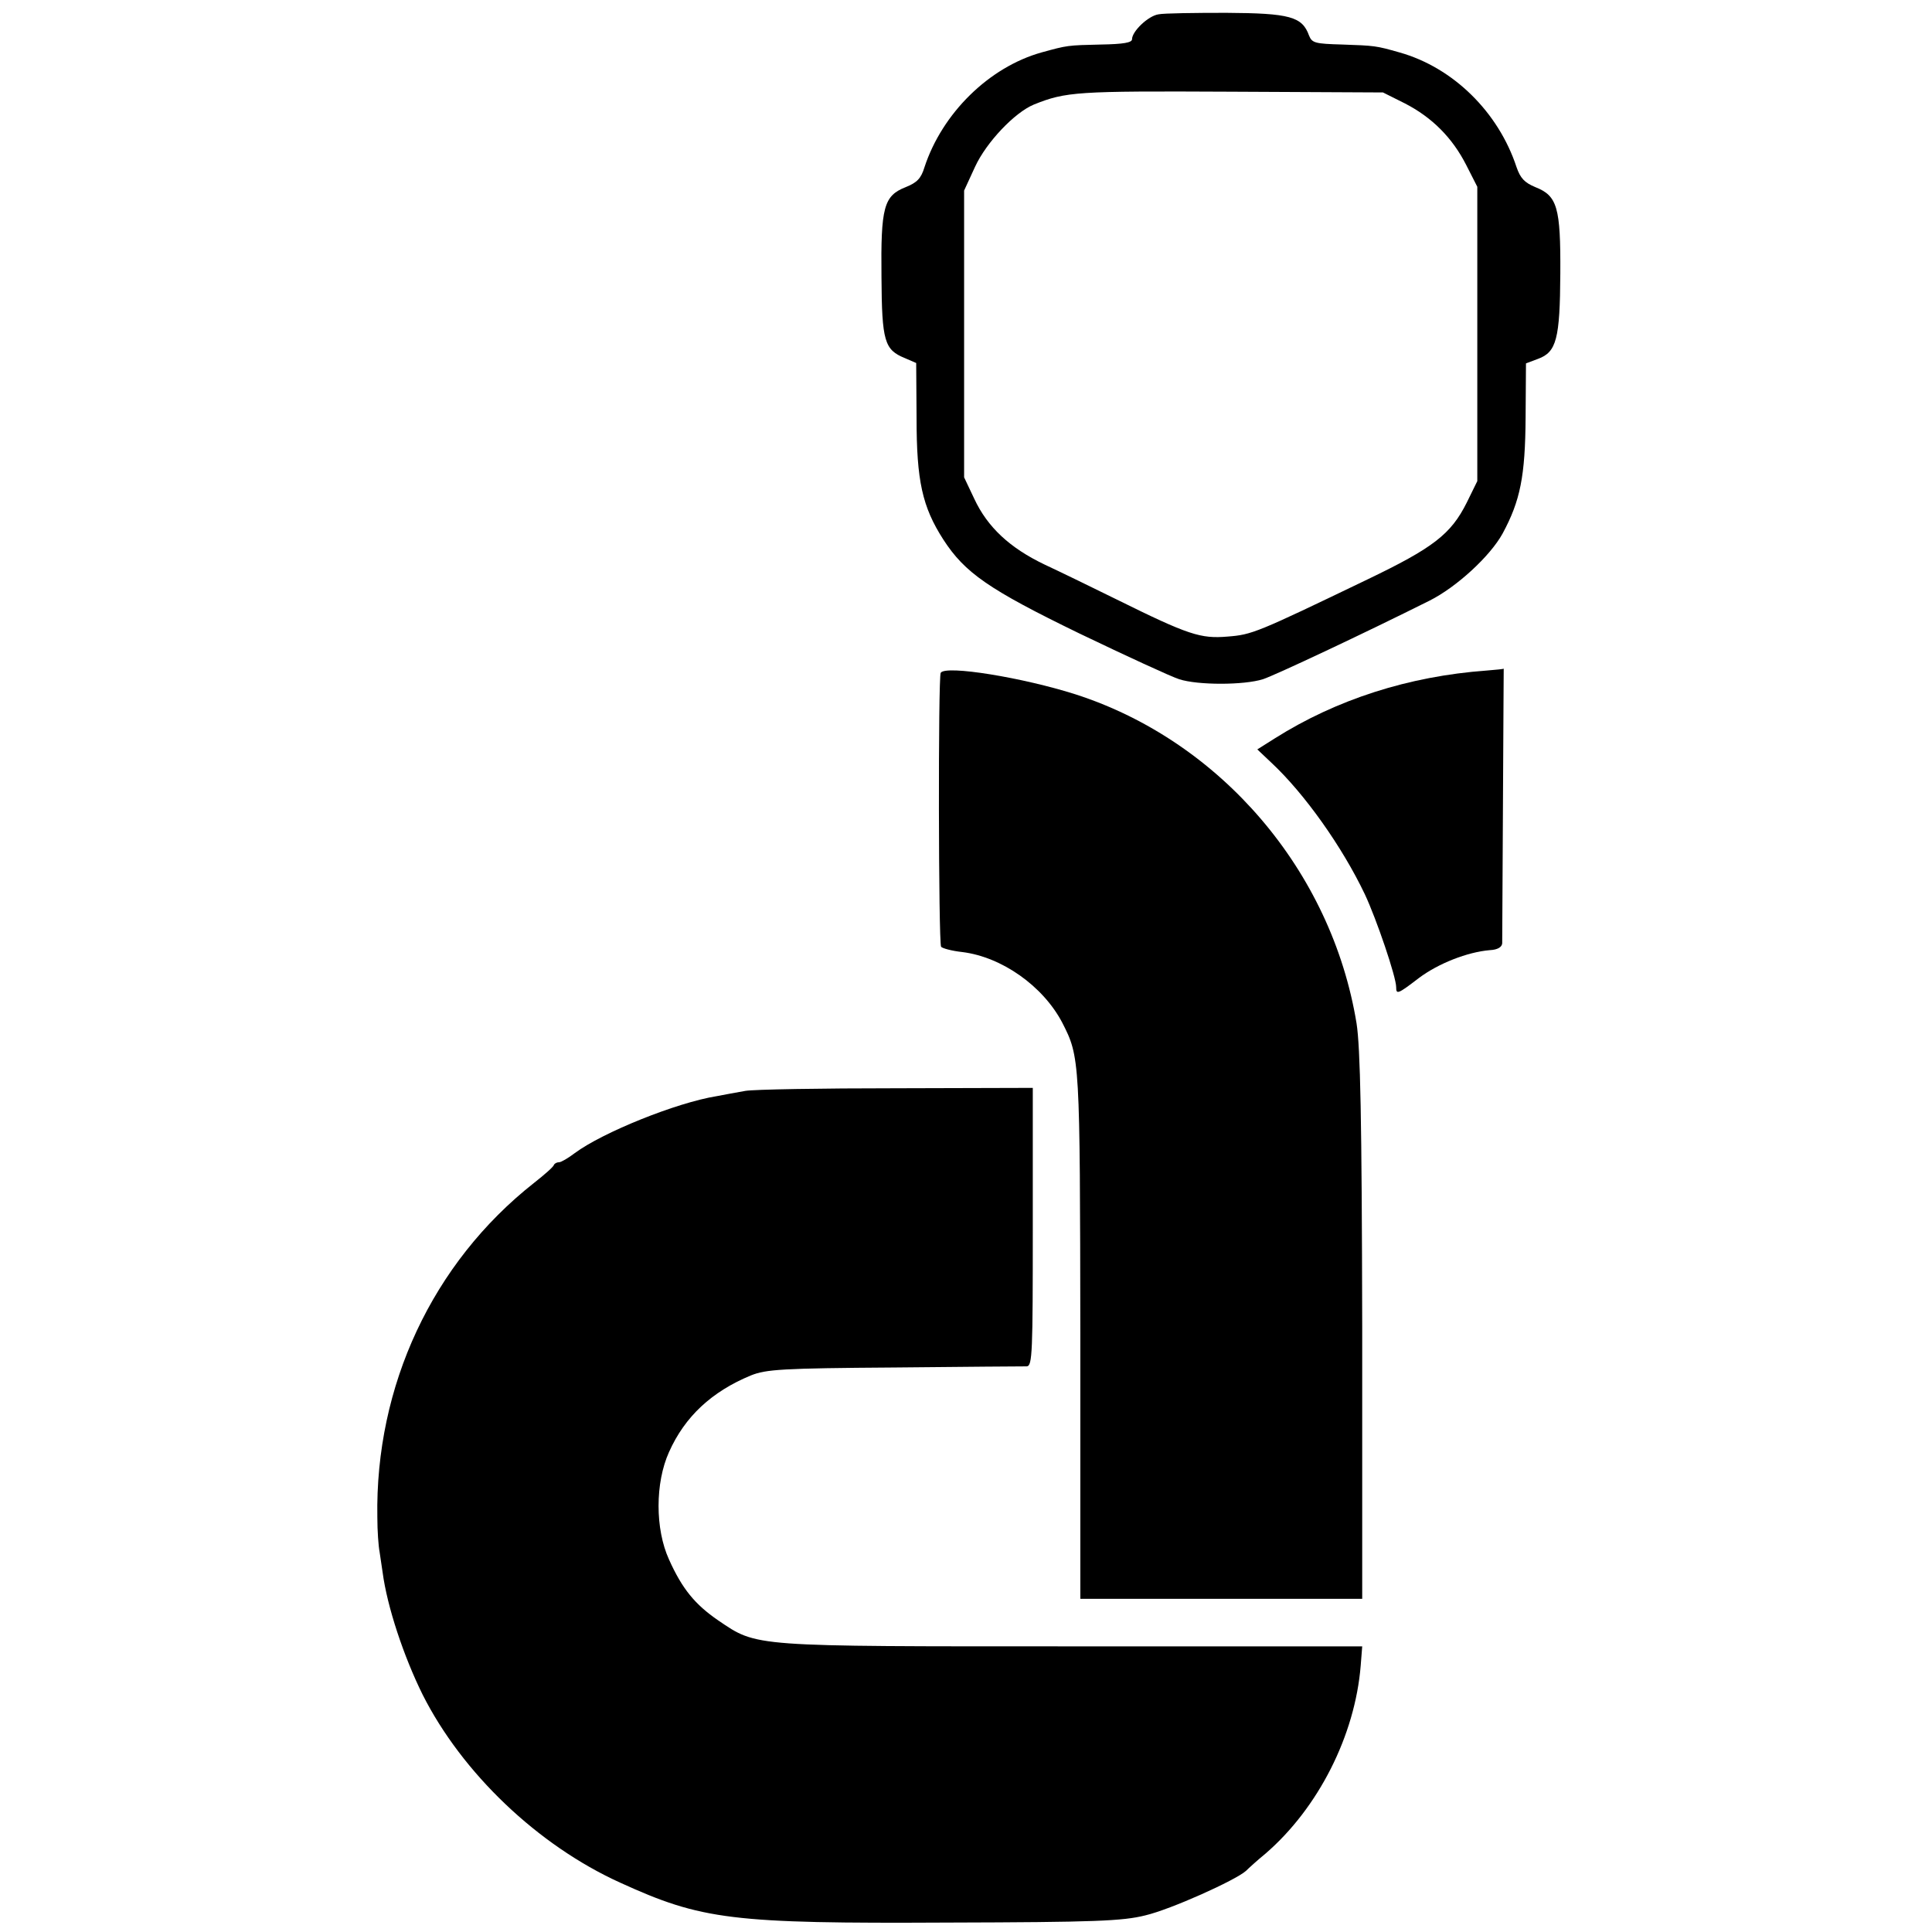 <?xml version="1.0" standalone="no"?>
<!DOCTYPE svg PUBLIC "-//W3C//DTD SVG 20010904//EN"
 "http://www.w3.org/TR/2001/REC-SVG-20010904/DTD/svg10.dtd">
<svg version="1.0" xmlns="http://www.w3.org/2000/svg"
 width="512pt" height="512pt" viewBox="0 0 512 512"
 preserveAspectRatio="xMidYMid meet">
<g transform="translate(0,512) scale(0.1,-0.1)"
fill="#000000" stroke="none">
<path d="M3070 5082 c-27 -4 -70 -45 -70 -66 0 -9 -23 -13 -82 -14 -89 -2 -89
-2 -158 -21 -139 -39 -263 -161 -310 -304 -9 -30 -20 -41 -50 -53 -58 -23 -66
-53 -64 -238 1 -171 8 -193 62 -215 l30 -13 1 -146 c0 -166 15 -235 71 -322
57 -88 120 -132 361 -249 123 -59 242 -114 264 -121 49 -16 171 -16 222 0 33
11 265 120 441 208 72 36 161 118 194 178 47 87 60 152 61 308 l1 143 32 12
c49 18 58 53 59 226 1 176 -8 206 -66 229 -29 12 -40 24 -50 53 -48 146 -168
264 -310 304 -63 18 -66 18 -152 21 -72 2 -80 4 -88 24 -18 50 -51 59 -219 60
-85 0 -166 -1 -180 -4z m653 -236 c72 -37 126 -91 163 -164 l29 -57 0 -390 0
-390 -28 -57 c-42 -84 -89 -120 -264 -204 -293 -141 -305 -146 -370 -151 -71
-6 -103 4 -293 98 -63 31 -149 73 -192 93 -92 44 -151 99 -186 174 l-27 57 0
380 0 380 29 63 c30 65 105 144 156 165 85 34 112 36 520 34 l405 -2 58 -29z"/>
<path d="M2493 3337 c-7 -11 -6 -714 1 -726 3 -4 28 -11 56 -14 105 -13 214
-90 265 -187 47 -92 47 -95 48 -831 l0 -696 374 0 373 0 0 721 c-1 553 -5 740
-15 804 -66 404 -360 748 -745 872 -138 44 -344 78 -357 57z"/>
<path d="M3940 3343 c-207 -15 -399 -77 -562 -180 l-46 -29 37 -35 c88 -82
188 -223 248 -349 31 -66 83 -219 83 -246 0 -20 4 -19 60 24 52 39 129 69 188
74 21 1 32 8 33 18 0 8 1 176 2 372 1 197 2 357 2 356 0 -1 -20 -3 -45 -5z"/>
<path d="M1975 2229 c-22 -4 -56 -10 -76 -14 -106 -17 -302 -96 -376 -151 -17
-13 -36 -24 -41 -24 -6 0 -12 -3 -14 -7 -1 -5 -25 -26 -53 -48 -269 -212 -421
-538 -415 -886 0 -36 3 -77 6 -92 2 -15 6 -39 8 -54 12 -91 56 -223 106 -324
105 -208 305 -399 523 -498 217 -99 295 -109 870 -106 389 1 462 4 522 19 68
16 239 93 267 118 7 7 30 28 52 46 140 121 237 313 252 498 l4 51 -767 0
c-857 0 -835 -2 -940 69 -61 42 -95 83 -130 161 -37 81 -37 203 0 285 42 94
113 160 217 203 40 16 81 19 380 21 184 2 342 3 351 3 15 1 16 36 16 369 l0
369 -361 -1 c-199 0 -379 -3 -401 -7z"/>
</g>
</svg>
